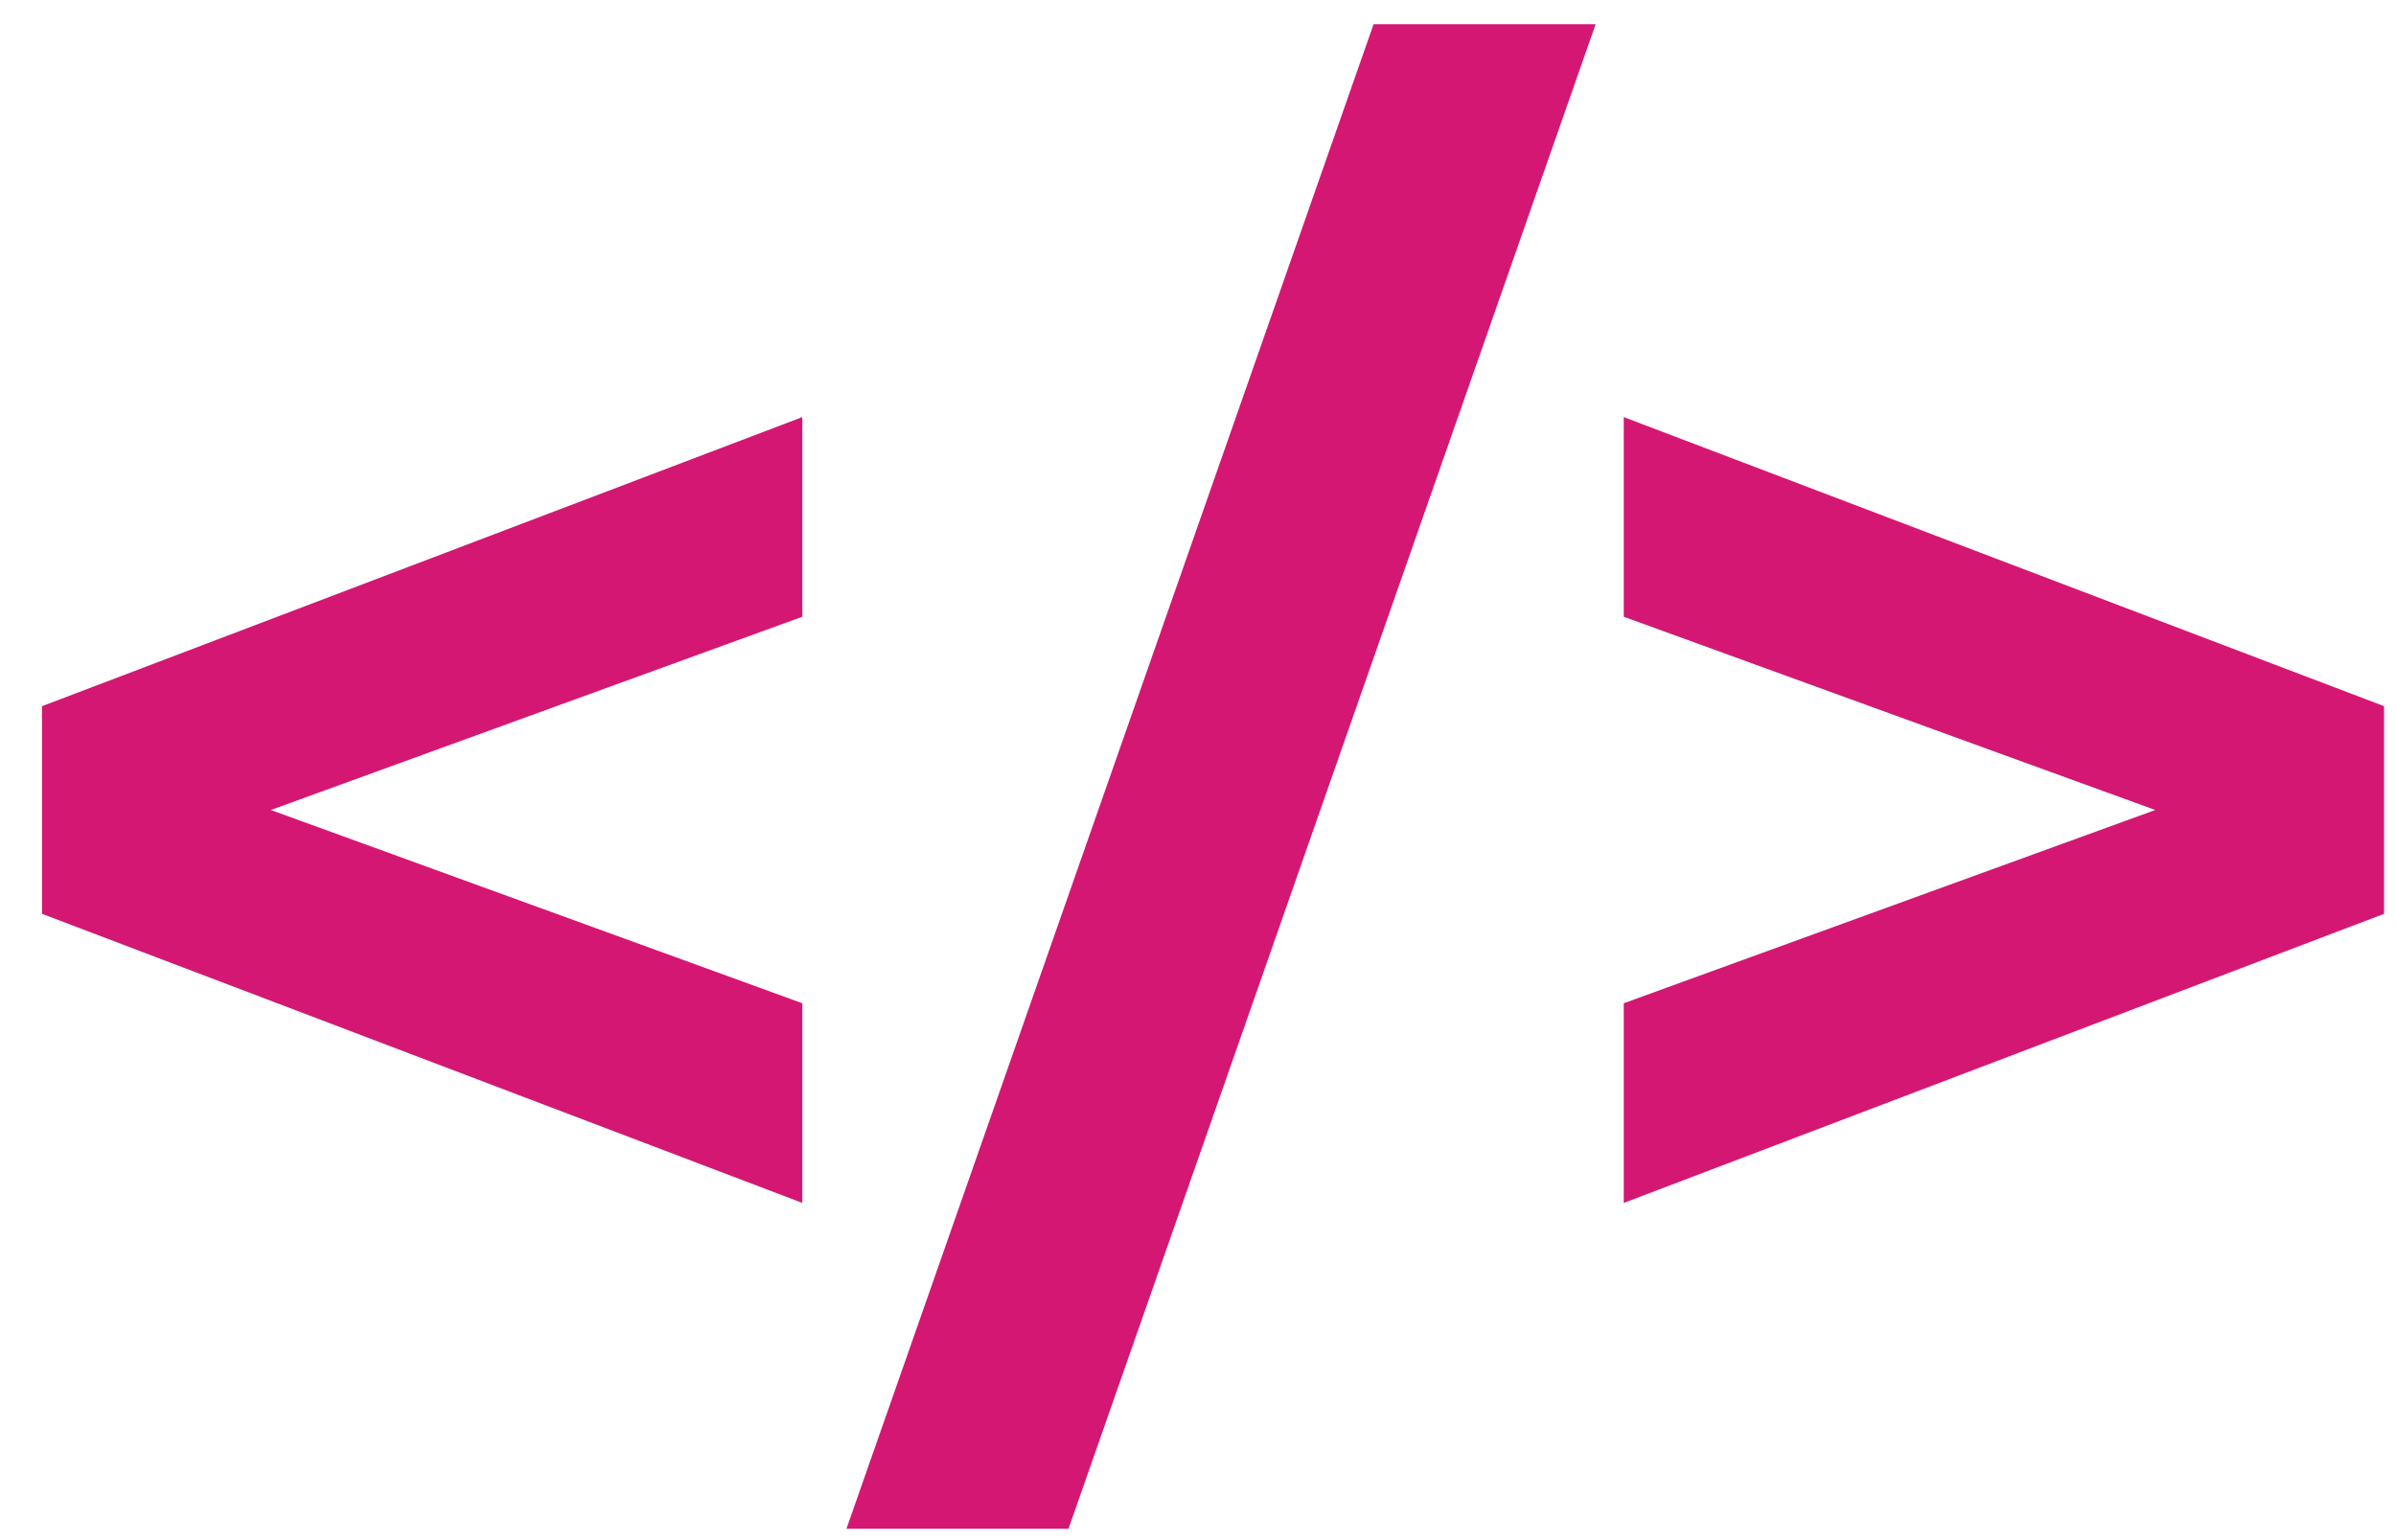 <svg width="42" height="27" viewBox="0 0 42 27" fill="none" xmlns="http://www.w3.org/2000/svg">
<path d="M14.064 21.088L0.736 16.02V12.38L14.064 7.312V10.812L2.052 15.18V13.22L14.064 17.588V21.088ZM14.838 26.8L24.078 0.424H27.97L18.73 26.8H14.838ZM28.463 21.088V17.588L40.475 13.22V15.18L28.463 10.812V7.312L41.791 12.38V16.02L28.463 21.088Z" fill="#D41773"/>
</svg>
